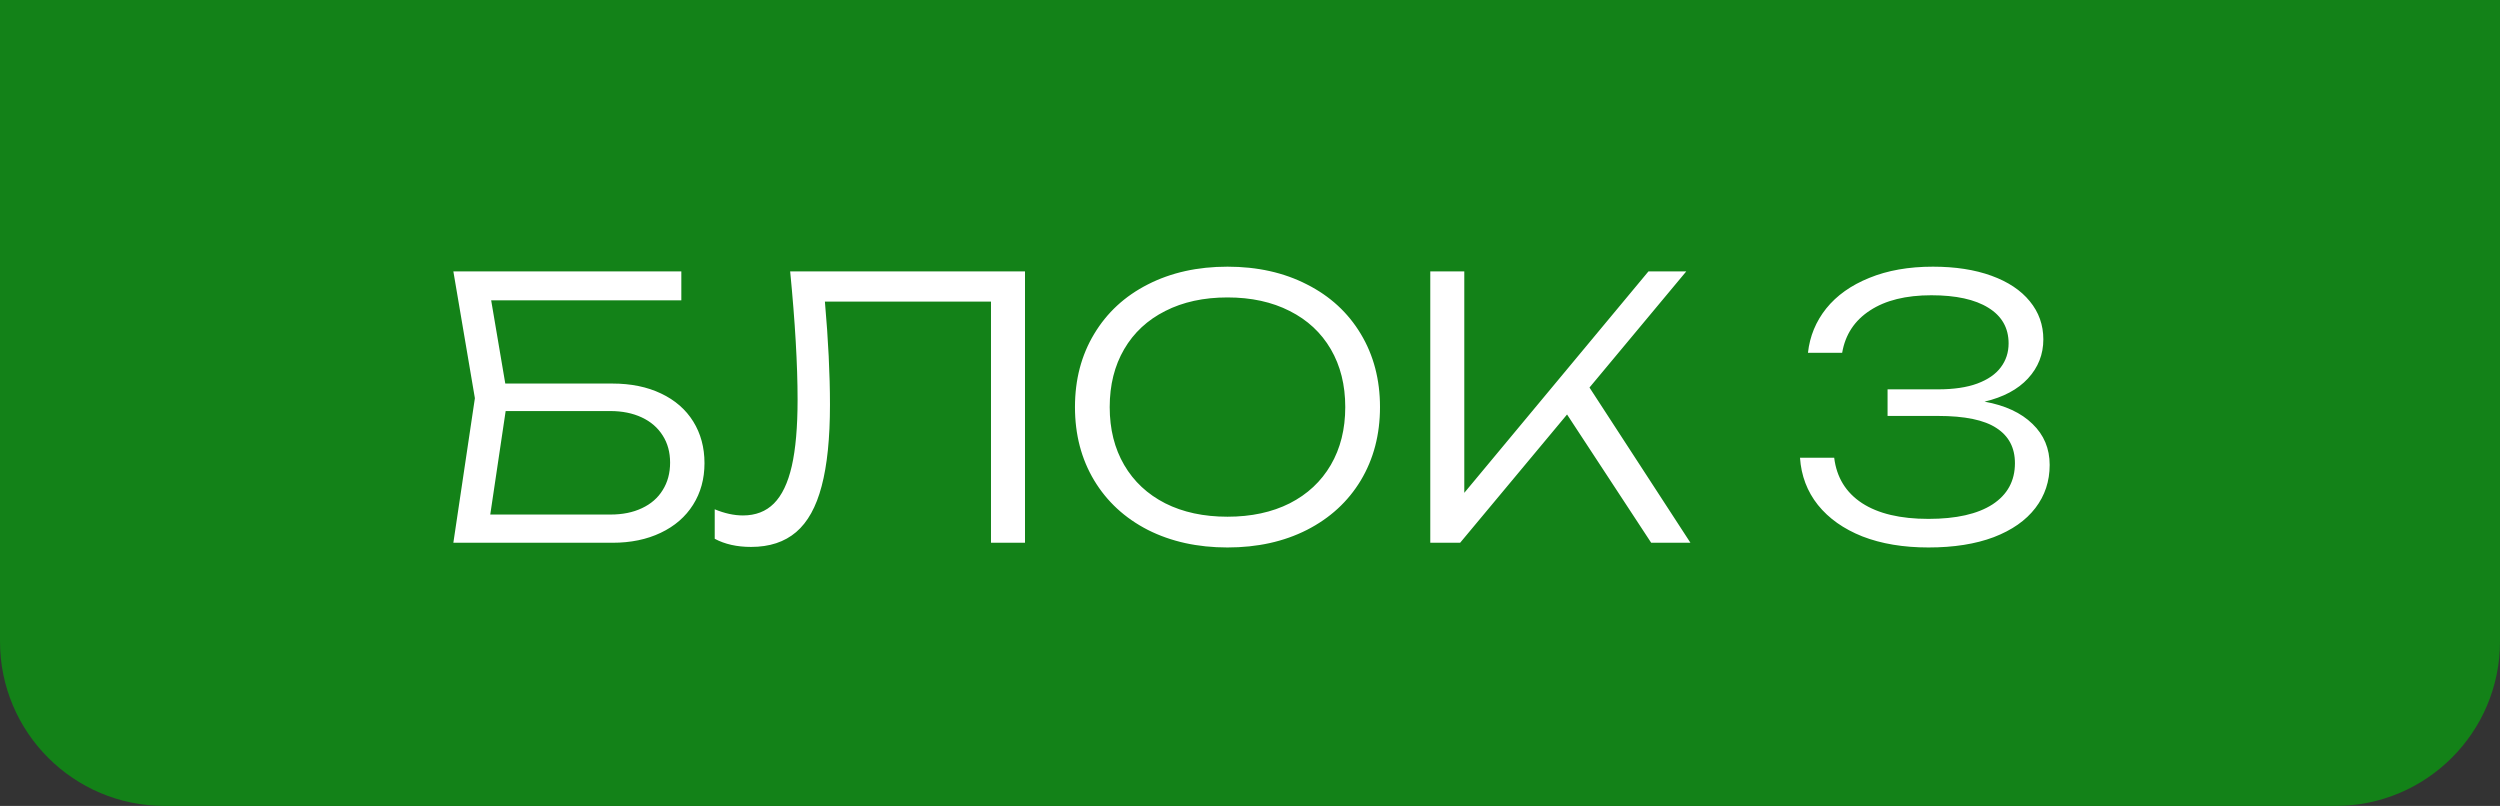 <?xml version="1.0" encoding="UTF-8"?> <svg xmlns="http://www.w3.org/2000/svg" width="152" height="49" viewBox="0 0 152 49" fill="none"><rect x="0" y="0" width="152" height="49" fill="#333333" stroke="none"/><path d="M0 0H152V39C152 44.523 147.523 49 142 49H10C4.477 49 0 44.523 0 39V0Z" fill="#138218"></path><path d="M37.233 23.32C38.363 23.32 39.349 23.522 40.193 23.925C41.043 24.328 41.696 24.897 42.151 25.63C42.605 26.363 42.833 27.207 42.833 28.16C42.833 29.113 42.602 29.957 42.139 30.69C41.678 31.423 41.021 31.992 40.17 32.395C39.327 32.798 38.352 33 37.245 33H27.564L28.873 24.211L27.564 16.5H41.425V18.26H29.863L30.721 23.32H37.233ZM37.123 31.284C37.849 31.284 38.484 31.156 39.026 30.899C39.577 30.642 39.998 30.276 40.291 29.799C40.592 29.322 40.742 28.765 40.742 28.127C40.742 27.496 40.592 26.946 40.291 26.477C39.991 26 39.566 25.634 39.016 25.377C38.465 25.12 37.828 24.992 37.102 24.992H30.744L29.808 31.284H37.123ZM62.32 16.5V33H60.252V18.337H50.154C50.359 20.669 50.462 22.759 50.462 24.607C50.462 26.638 50.293 28.288 49.956 29.557C49.626 30.818 49.109 31.75 48.405 32.351C47.701 32.952 46.788 33.253 45.666 33.253C44.808 33.253 44.071 33.088 43.455 32.758V30.965C44.056 31.214 44.628 31.339 45.171 31.339C45.941 31.339 46.568 31.097 47.052 30.613C47.543 30.122 47.906 29.363 48.141 28.336C48.376 27.302 48.493 25.956 48.493 24.299C48.493 22.187 48.343 19.587 48.042 16.5H62.32ZM74.631 33.286C72.812 33.286 71.199 32.93 69.791 32.219C68.39 31.5 67.301 30.496 66.524 29.205C65.746 27.907 65.358 26.422 65.358 24.75C65.358 23.078 65.746 21.597 66.524 20.306C67.301 19.008 68.39 18.003 69.791 17.292C71.199 16.573 72.812 16.214 74.631 16.214C76.449 16.214 78.059 16.573 79.46 17.292C80.868 18.003 81.96 19.008 82.738 20.306C83.515 21.597 83.904 23.078 83.904 24.75C83.904 26.422 83.515 27.907 82.738 29.205C81.96 30.496 80.868 31.5 79.46 32.219C78.059 32.93 76.449 33.286 74.631 33.286ZM74.631 31.416C76.075 31.416 77.337 31.145 78.415 30.602C79.493 30.052 80.325 29.275 80.912 28.27C81.498 27.265 81.792 26.092 81.792 24.75C81.792 23.408 81.498 22.235 80.912 21.23C80.325 20.225 79.493 19.452 78.415 18.909C77.337 18.359 76.075 18.084 74.631 18.084C73.186 18.084 71.925 18.359 70.847 18.909C69.769 19.452 68.936 20.225 68.35 21.23C67.763 22.235 67.47 23.408 67.47 24.75C67.47 26.092 67.763 27.265 68.35 28.27C68.936 29.275 69.769 30.052 70.847 30.602C71.925 31.145 73.186 31.416 74.631 31.416ZM96.641 23.562L102.779 33H100.392L95.277 25.201L88.776 33H86.961V16.5H89.029V29.964L100.227 16.5H102.526L96.641 23.562ZM120.66 24.42C121.914 24.647 122.885 25.098 123.575 25.773C124.271 26.44 124.62 27.273 124.62 28.27C124.62 29.26 124.33 30.133 123.751 30.888C123.171 31.643 122.328 32.234 121.221 32.659C120.113 33.077 118.79 33.286 117.25 33.286C115.724 33.286 114.386 33.062 113.235 32.615C112.091 32.16 111.189 31.522 110.529 30.701C109.876 29.88 109.513 28.923 109.44 27.83H111.519C111.665 29.025 112.23 29.946 113.213 30.591C114.195 31.229 115.541 31.548 117.25 31.548C118.936 31.548 120.234 31.255 121.144 30.668C122.053 30.074 122.508 29.238 122.508 28.16C122.508 27.221 122.134 26.51 121.386 26.026C120.645 25.535 119.461 25.289 117.833 25.289H114.764V23.672H117.833C118.786 23.672 119.582 23.555 120.22 23.32C120.865 23.078 121.342 22.748 121.65 22.33C121.965 21.912 122.123 21.428 122.123 20.878C122.123 19.939 121.712 19.217 120.891 18.711C120.077 18.205 118.922 17.952 117.426 17.952C115.878 17.952 114.635 18.26 113.697 18.876C112.758 19.485 112.193 20.343 112.003 21.45H109.924C110.034 20.445 110.404 19.547 111.035 18.755C111.673 17.963 112.545 17.343 113.653 16.896C114.76 16.441 116.051 16.214 117.525 16.214C118.881 16.214 120.066 16.397 121.078 16.764C122.09 17.131 122.867 17.648 123.41 18.315C123.96 18.982 124.235 19.756 124.235 20.636C124.235 21.545 123.923 22.337 123.3 23.012C122.684 23.679 121.804 24.149 120.66 24.42Z" fill="white"></path></svg> 